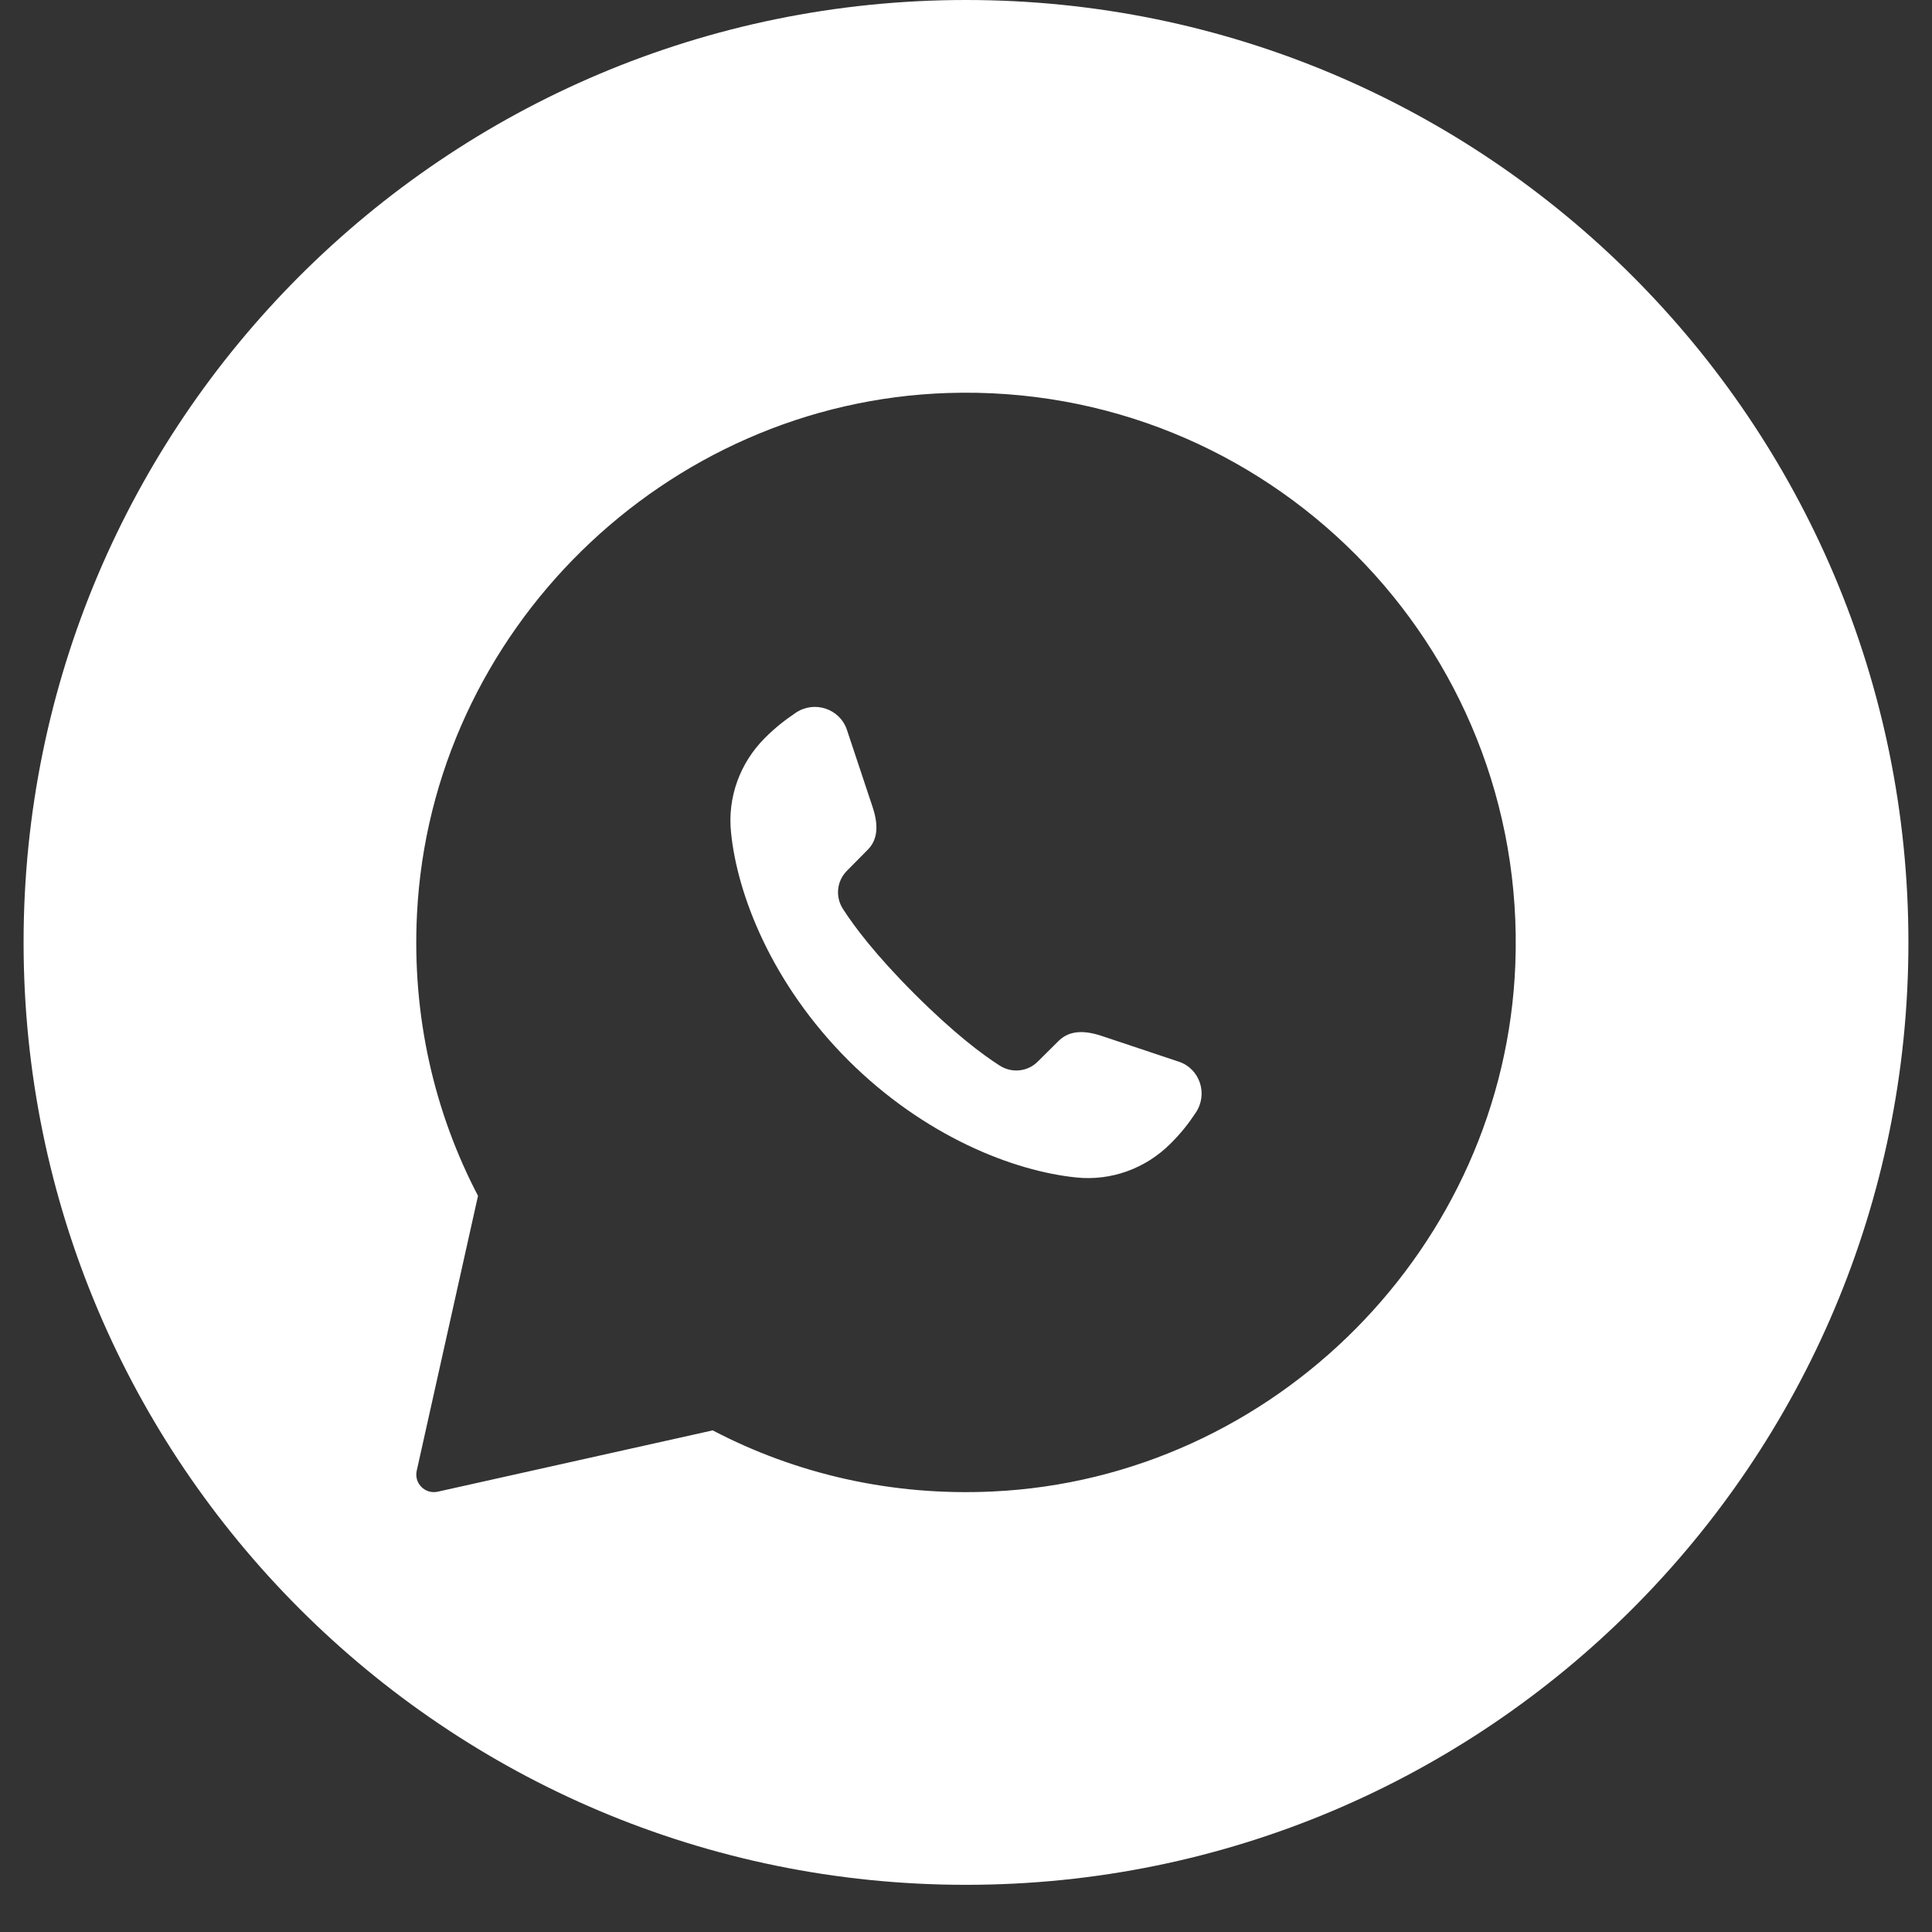 <?xml version="1.0" encoding="UTF-8"?> <svg xmlns="http://www.w3.org/2000/svg" width="24" height="24" viewBox="0 0 24 24" fill="none"><rect x="0" y="0" width="24" height="24" fill="#333333" stroke="none"/><path d="M12 0C18.466 0 23.707 5.241 23.707 11.707C23.707 18.173 18.466 23.414 12 23.414C5.534 23.414 0.293 18.173 0.293 11.707C0.293 5.241 5.534 1.50864e-07 12 0ZM11.773 4.882C8.258 4.997 5.356 7.842 5.18 11.354C5.116 12.62 5.395 13.817 5.938 14.855L5.176 18.273C5.144 18.427 5.28 18.563 5.435 18.531L8.852 17.769H8.854C9.885 18.308 11.07 18.587 12.327 18.528C15.833 18.366 18.689 15.486 18.824 11.979C18.978 8.006 15.739 4.753 11.773 4.882Z" fill="white"></path><path d="M14.852 13.825C14.768 13.951 14.68 14.068 14.539 14.208C14.231 14.516 13.803 14.672 13.37 14.627C12.592 14.548 11.487 14.118 10.537 13.171C9.588 12.221 9.158 11.117 9.081 10.339C9.036 9.905 9.192 9.478 9.5 9.169C9.64 9.029 9.758 8.941 9.884 8.855C10.116 8.698 10.433 8.803 10.521 9.067L10.839 10.023C10.927 10.285 10.888 10.45 10.774 10.561L10.521 10.817C10.395 10.943 10.374 11.138 10.47 11.289C10.611 11.509 10.875 11.861 11.361 12.347C11.848 12.833 12.2 13.098 12.42 13.238C12.571 13.334 12.766 13.313 12.891 13.188L13.147 12.934C13.259 12.821 13.424 12.781 13.686 12.869L14.642 13.188C14.906 13.275 15.011 13.592 14.852 13.825Z" fill="white"></path></svg> 